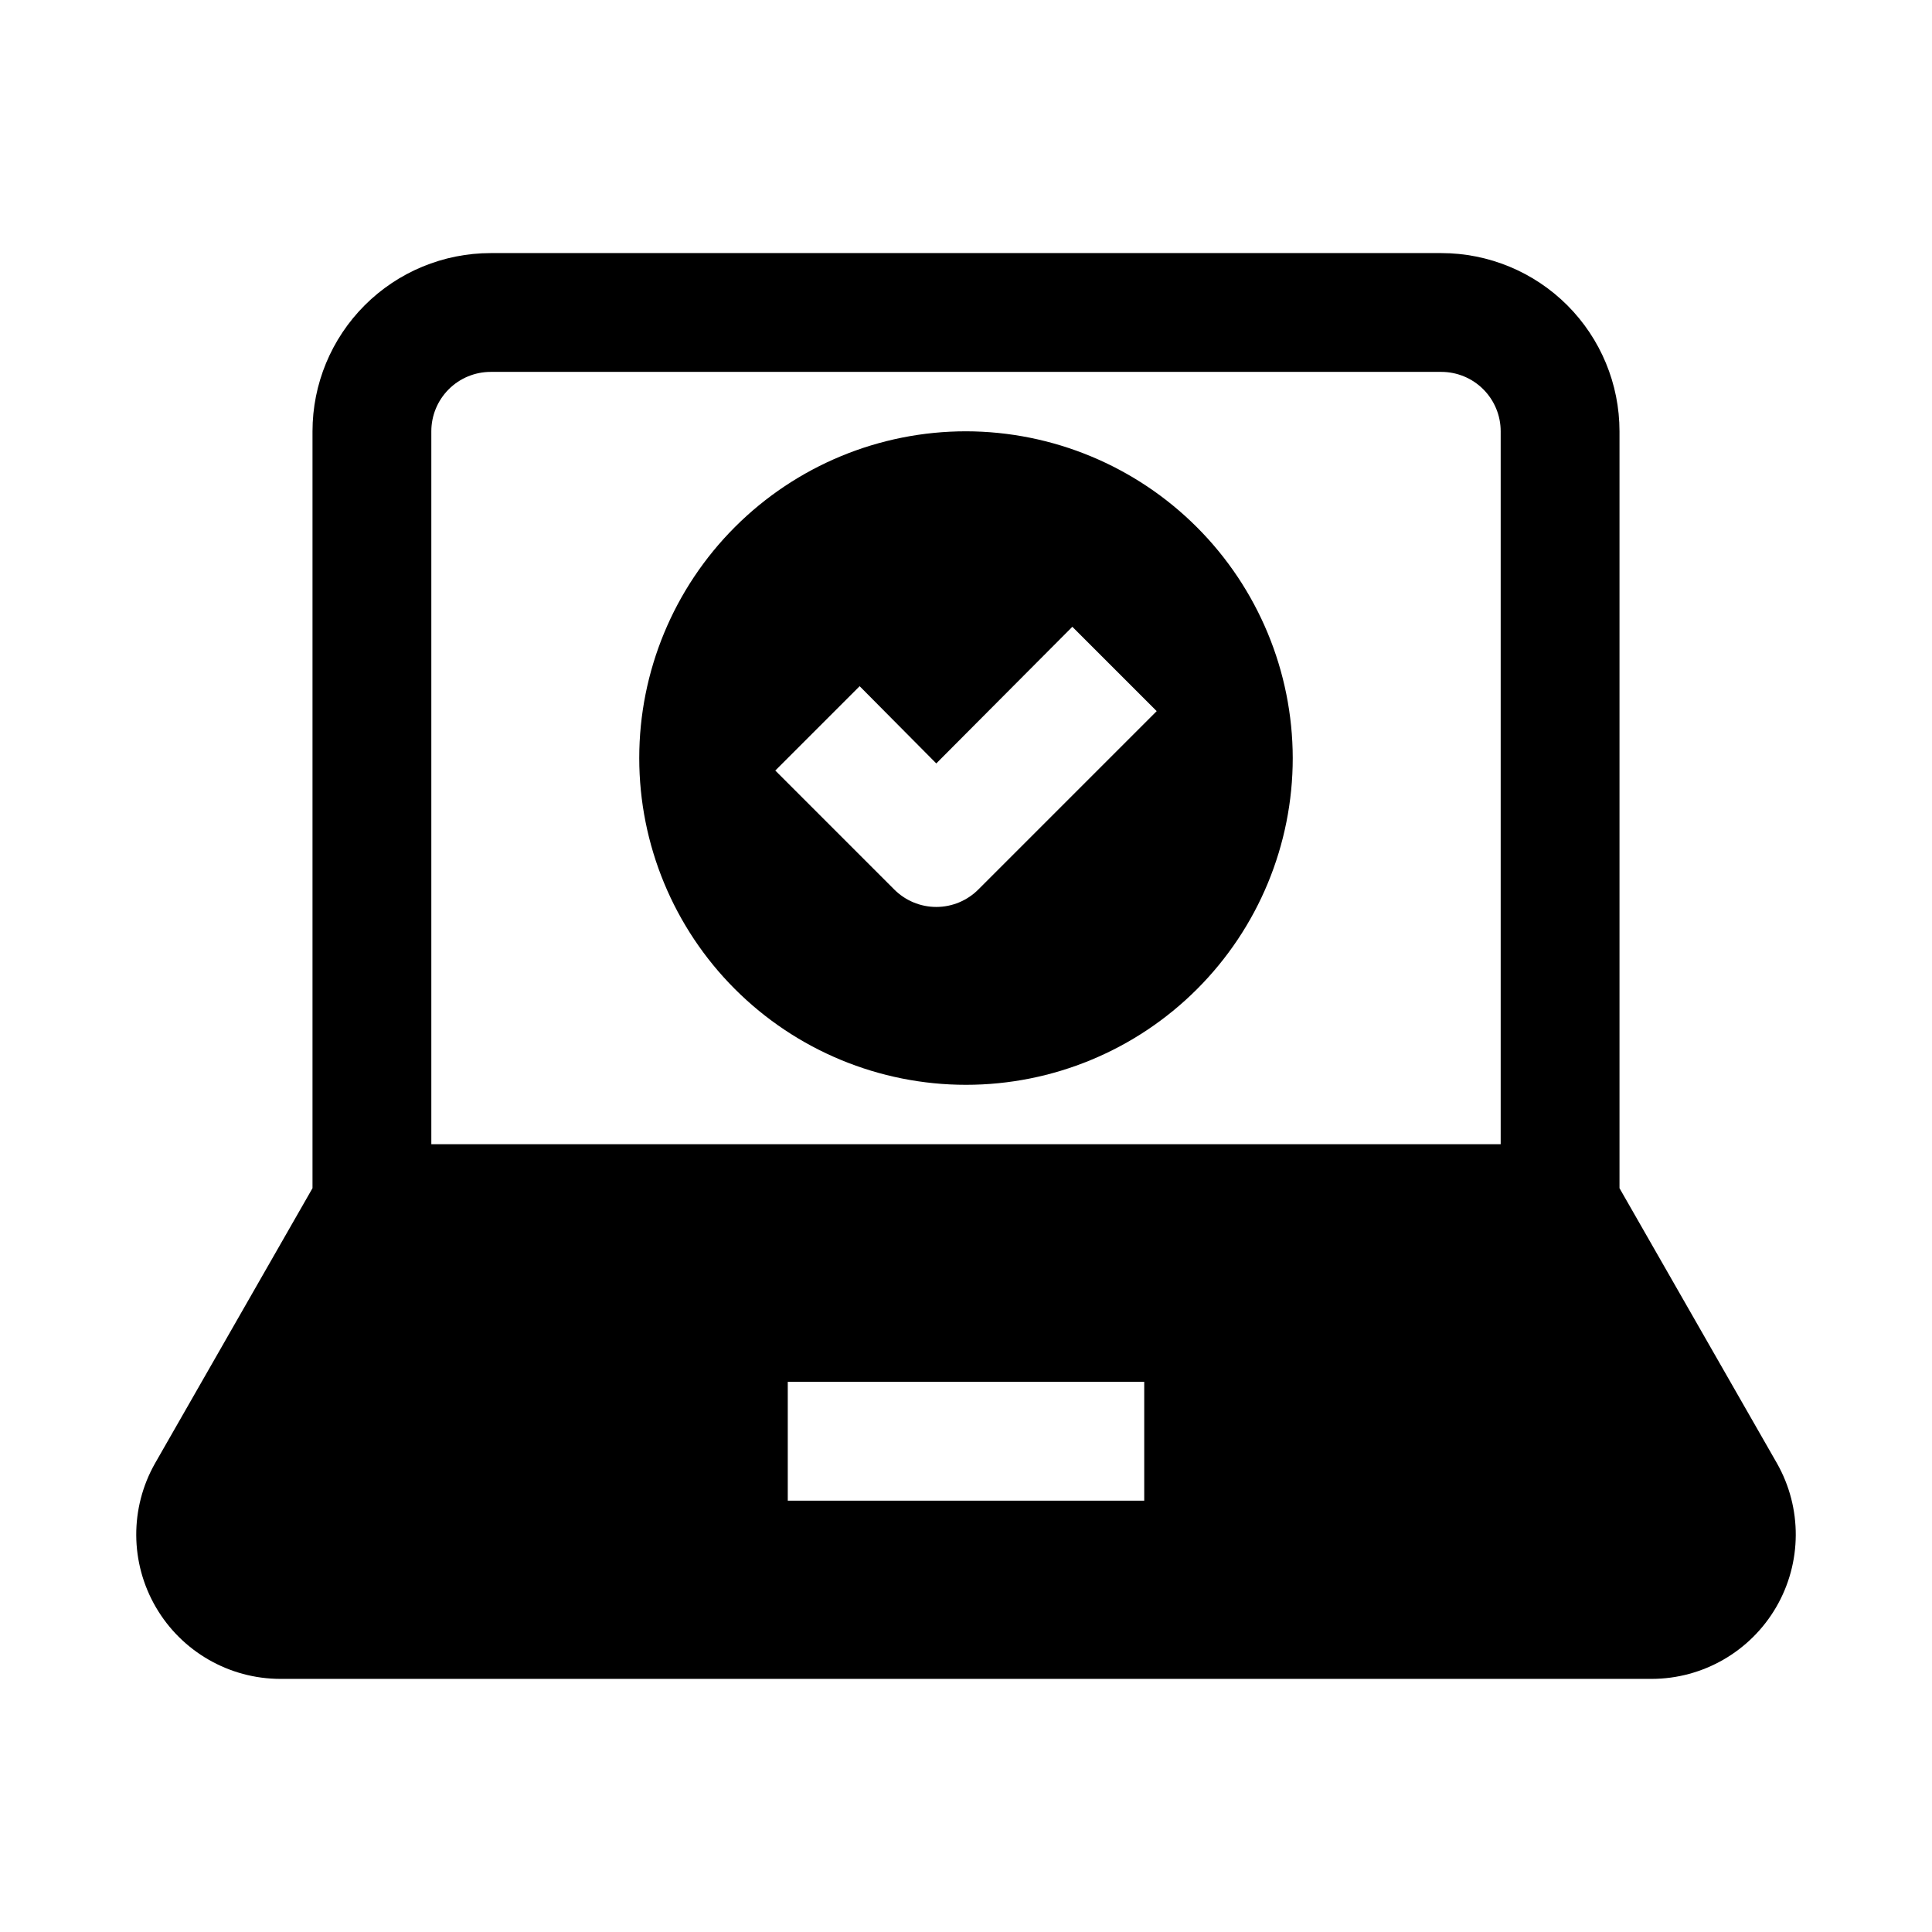 <?xml version="1.0" encoding="UTF-8"?>
<!-- Uploaded to: ICON Repo, www.iconrepo.com, Generator: ICON Repo Mixer Tools -->
<svg fill="#000000" width="800px" height="800px" version="1.1" viewBox="144 144 512 512" xmlns="http://www.w3.org/2000/svg">
 <g>
  <path d="m525.95 211.07h-251.9c-12.527 0-24.543 4.977-33.398 13.832-8.859 8.859-13.836 20.871-13.836 33.398v200.58l-41.719 72.895c-6.723 11.836-6.648 26.352 0.191 38.117 6.84 11.77 19.414 19.016 33.027 19.031h363.37c13.613-0.016 26.191-7.262 33.031-19.031 6.84-11.766 6.91-26.281 0.191-38.117l-41.723-72.895v-200.58c0-12.527-4.977-24.539-13.836-33.398-8.855-8.855-20.871-13.832-33.398-13.832zm-78.719 330.62h-94.465v-31.488h94.465zm94.465-94.465h-283.39v-188.93c0-4.176 1.66-8.18 4.613-11.133 2.953-2.953 6.957-4.609 11.133-4.609h251.9c4.176 0 8.184 1.656 11.133 4.609 2.953 2.953 4.613 6.957 4.613 11.133z"/>
  <path d="m400 258.3c-22.969 0-44.992 9.125-61.23 25.363-16.238 16.238-25.363 38.266-25.363 61.23 0 22.965 9.125 44.992 25.363 61.23s38.262 25.363 61.23 25.363c22.965 0 44.988-9.125 61.227-25.363 16.242-16.238 25.363-38.266 25.363-61.23-0.039-22.953-9.176-44.953-25.406-61.184-16.23-16.23-38.23-25.367-61.184-25.41zm3.305 121.39c-2.957 2.981-6.981 4.66-11.18 4.66-4.195 0-8.219-1.68-11.176-4.66l-31.488-31.488 22.355-22.355 20.309 20.469 36.055-36.211 22.355 22.355z"/>
 </g>
</svg>